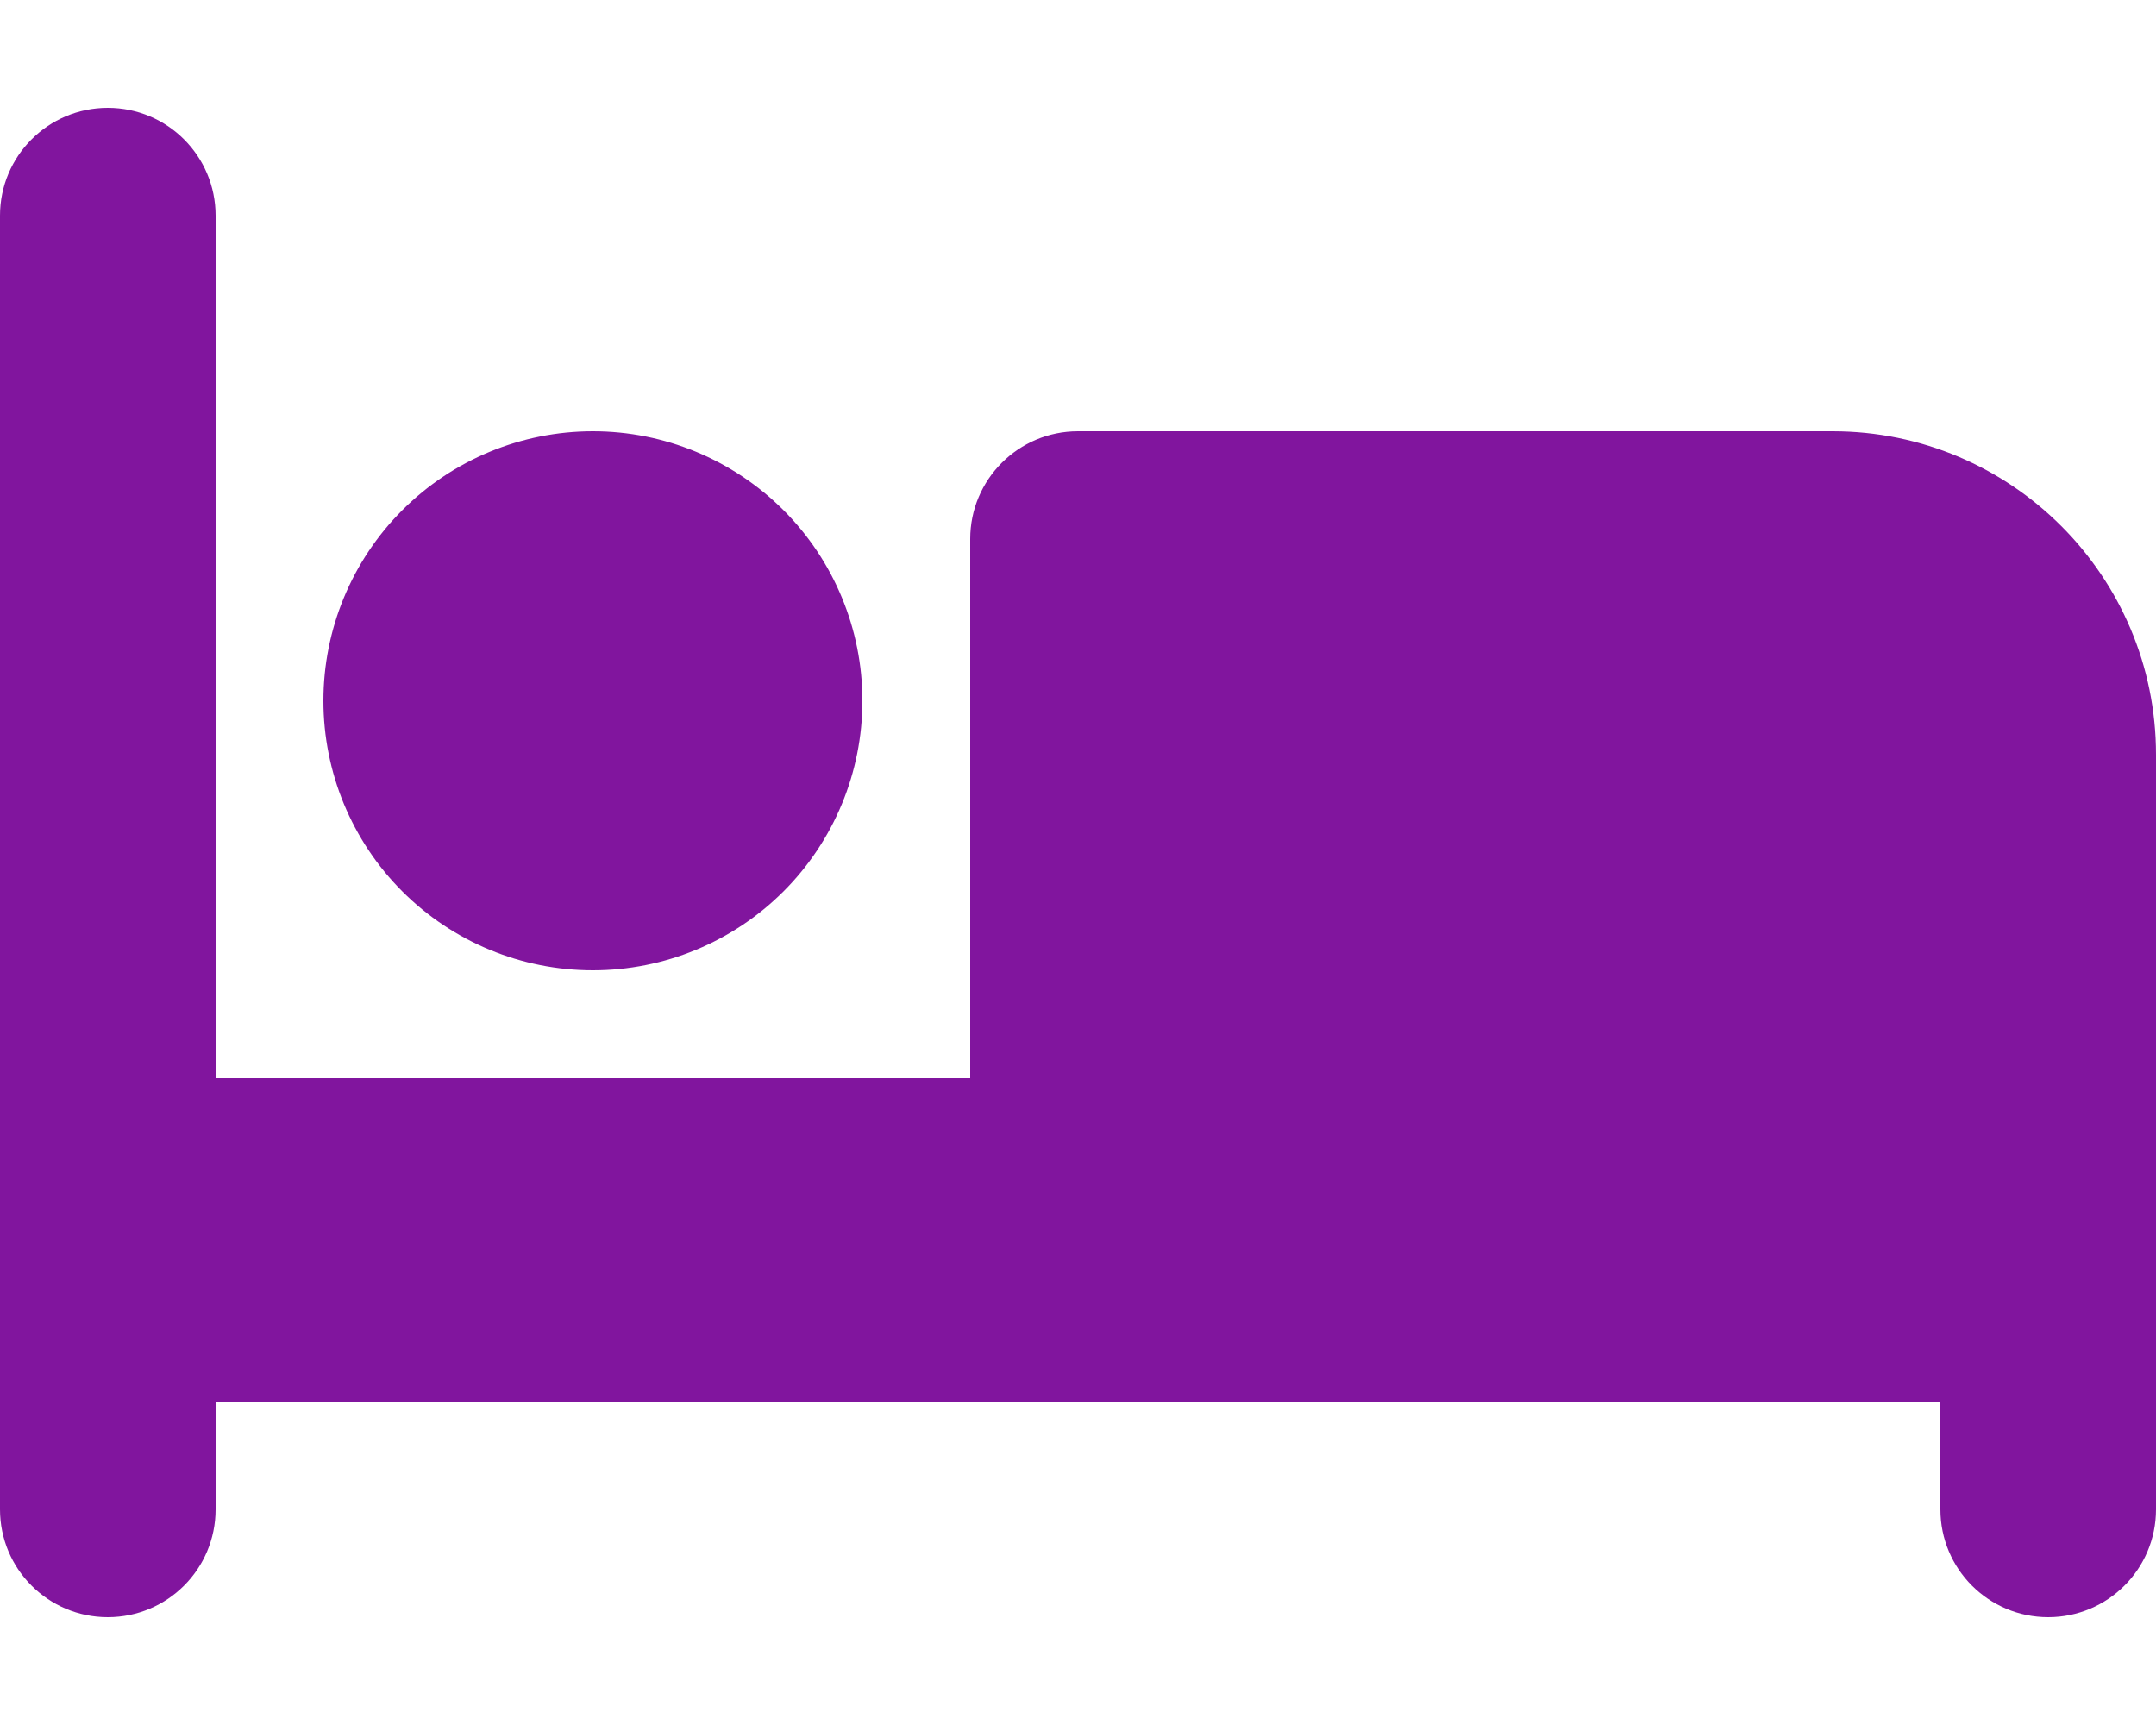 <svg width="25" height="20" viewBox="0 0 25 20" fill="none" xmlns="http://www.w3.org/2000/svg">
<path d="M1.25 1.25C1.941 1.25 2.5 1.809 2.5 2.5V12.5H11.25V6.25C11.25 5.559 11.809 5 12.5 5H21.25C23.32 5 25 6.68 25 8.75V17.5C25 18.191 24.441 18.75 23.75 18.75C23.059 18.75 22.5 18.191 22.5 17.5V16.25H13.75H12.5H2.5V17.5C2.5 18.191 1.941 18.75 1.25 18.75C0.559 18.75 0 18.191 0 17.5V2.5C0 1.809 0.559 1.25 1.25 1.25ZM6.875 5C7.704 5 8.499 5.329 9.085 5.915C9.671 6.501 10 7.296 10 8.125C10 8.954 9.671 9.749 9.085 10.335C8.499 10.921 7.704 11.25 6.875 11.25C6.046 11.25 5.251 10.921 4.665 10.335C4.079 9.749 3.75 8.954 3.75 8.125C3.75 7.296 4.079 6.501 4.665 5.915C5.251 5.329 6.046 5 6.875 5Z" fill="#81159E"/>
</svg>

